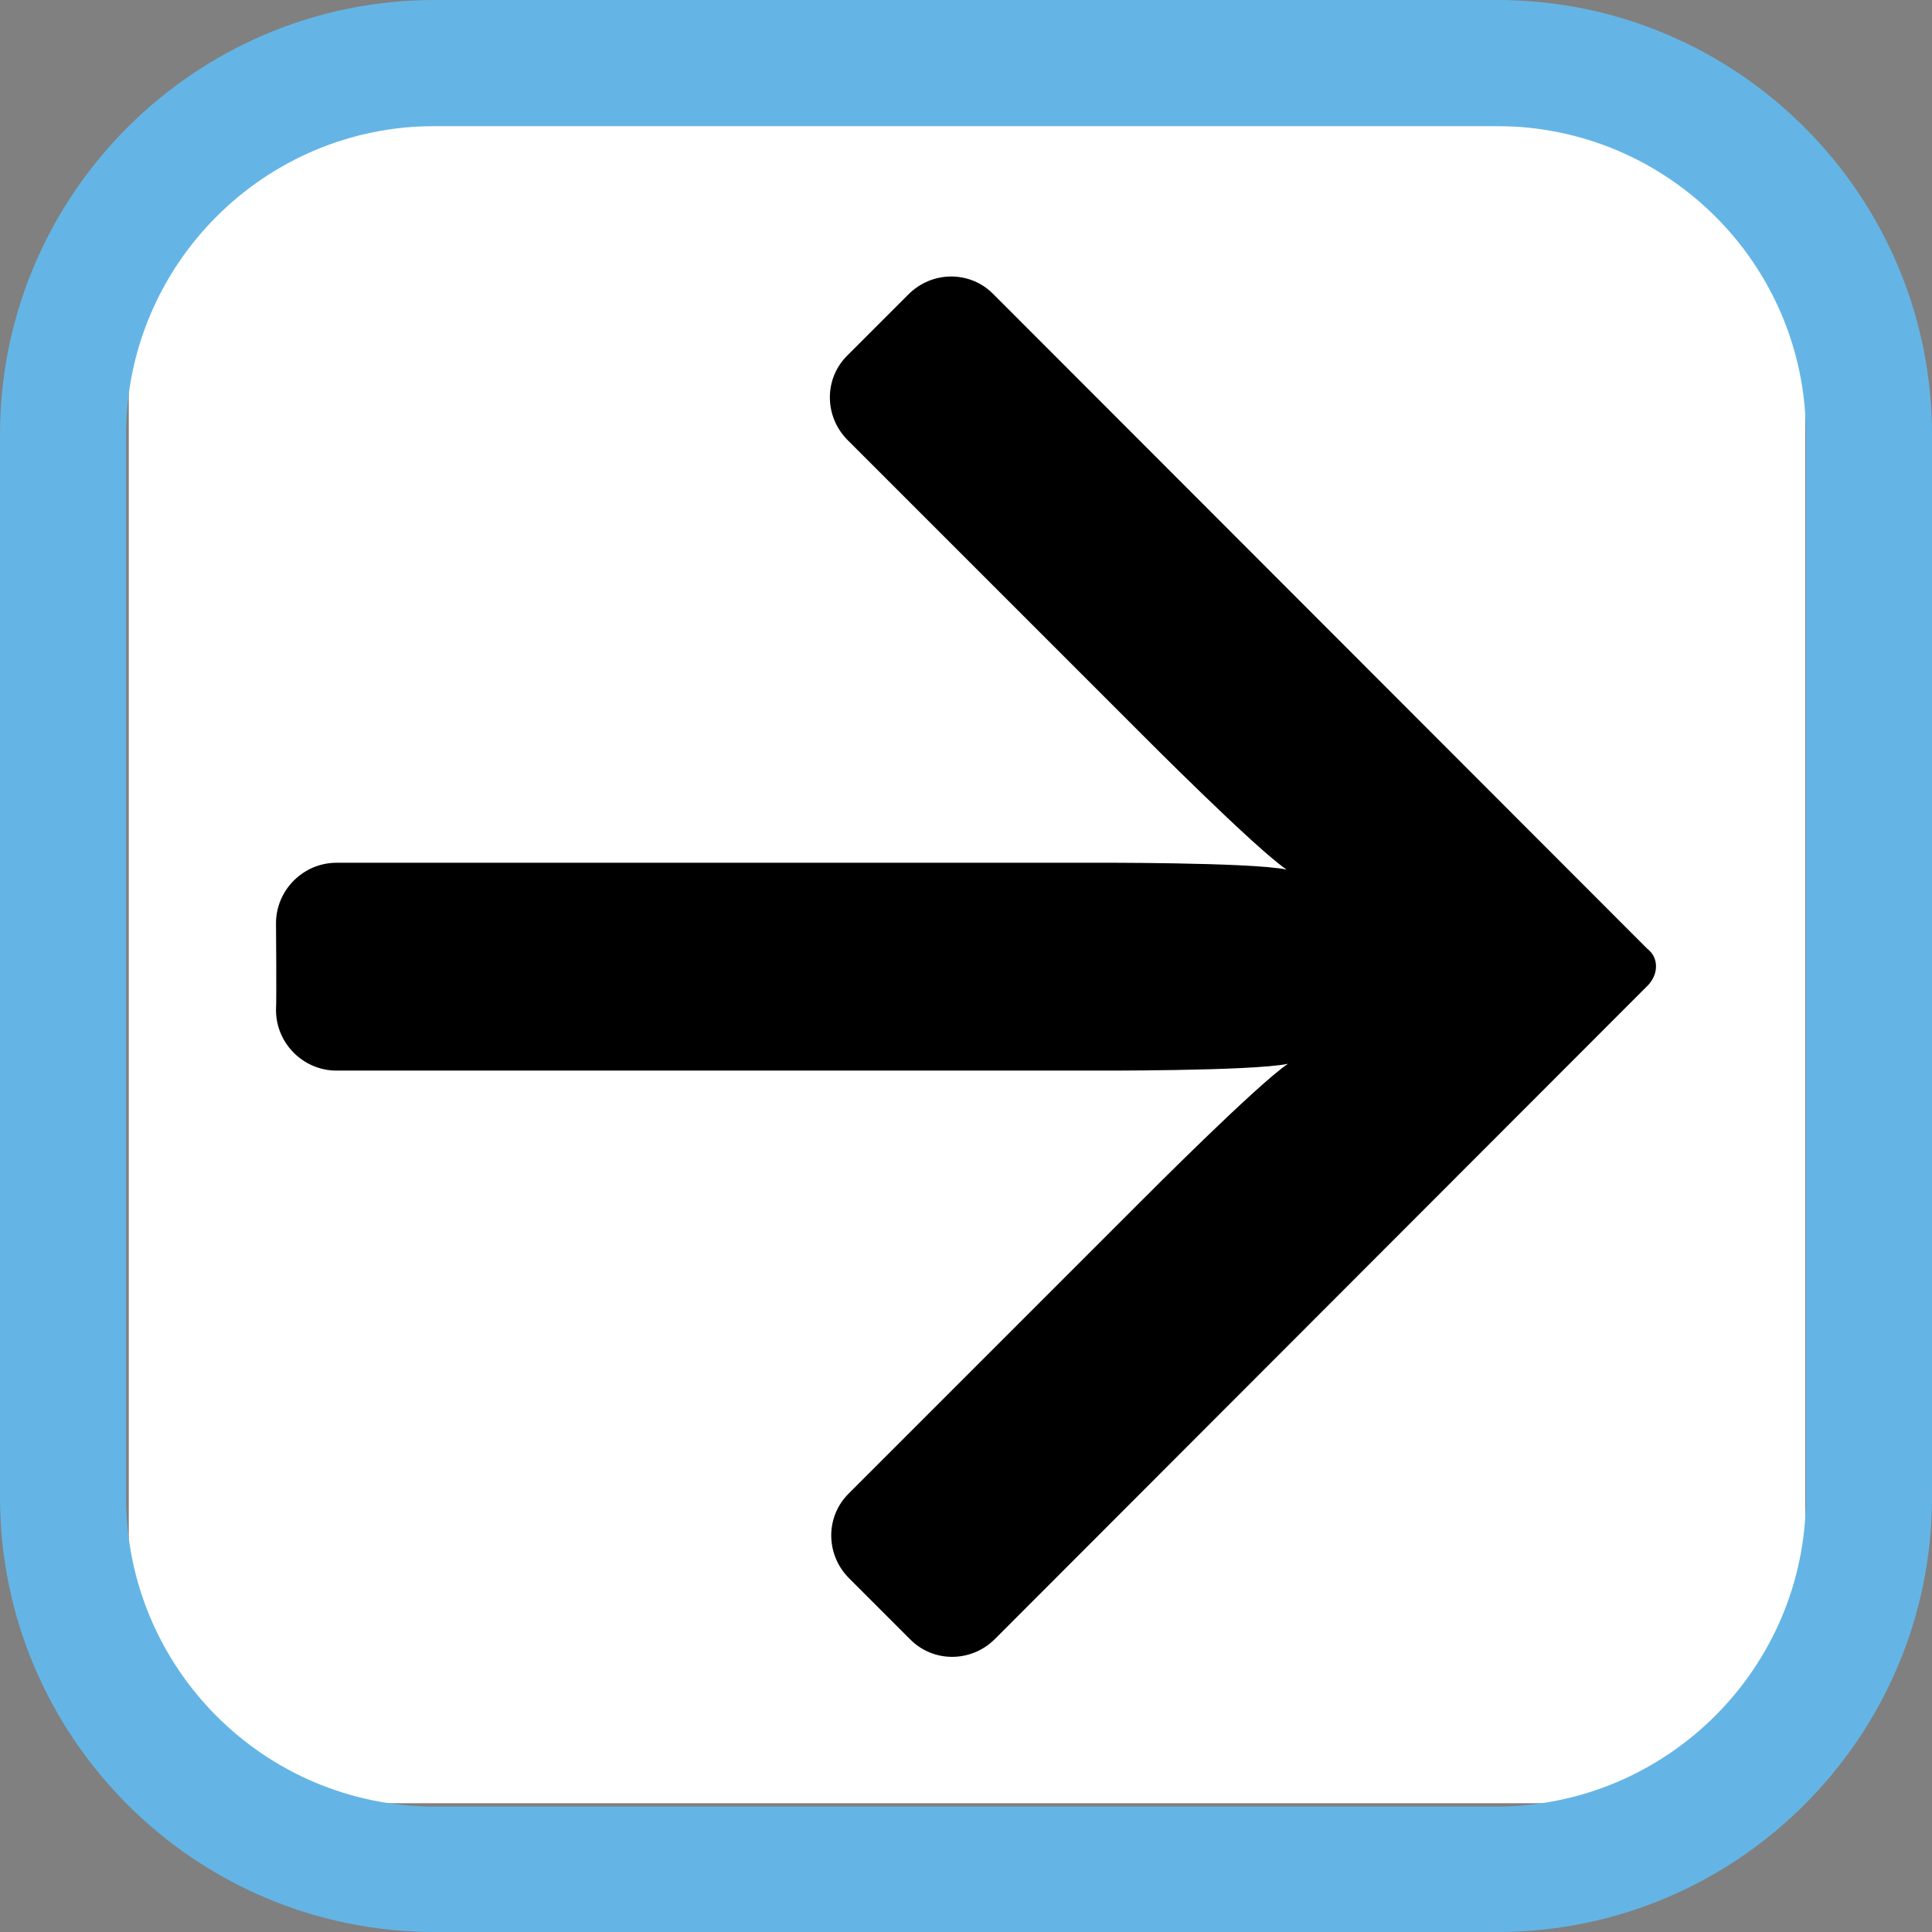<?xml version="1.0" encoding="utf-8"?>
<!-- Generator: Adobe Illustrator 27.4.0, SVG Export Plug-In . SVG Version: 6.00 Build 0)  -->
<svg version="1.1" id="Calque_1" xmlns="http://www.w3.org/2000/svg" xmlns:xlink="http://www.w3.org/1999/xlink" x="0px" y="0px"
	 viewBox="0 0 283.5 283.5" style="enable-background:new 0 0 283.5 283.5;" xml:space="preserve">
<rect x="0" y="0" width="283.5" height="283.5" fill="#808080" stroke="none"/>
<style type="text/css">
	.st0{fill:#FFFFFF;}
	.st1{fill:#64B5E5;}
	.st2{fill:#000000;}
</style>
<path class="st0" d="M243.3,264.6H40.6c-12,0-21.7-9.7-21.7-21.7V40.2c0-12,9.7-21.7,21.7-21.7h202.6c12,0,21.7,9.7,21.7,21.7v202.6
	C265,254.9,255.3,264.6,243.3,264.6z"/>
<g id="a">
</g>
<g id="b">
	<g id="c">
		<g>
			<path class="st1" d="M219.7,283.5H63.8C28.6,283.5,0,254.9,0,219.7V63.8C0,28.6,28.6,0,63.8,0h155.9c35.2,0,63.8,28.6,63.8,63.8
				v155.9C283.5,254.9,254.9,283.5,219.7,283.5 M265,219.7V63.8c0-25-20.3-45.3-45.4-45.3H63.8c-25,0-45.3,20.3-45.3,45.3v155.9
				c0,25.1,20.3,45.4,45.3,45.4h155.9C244.7,265,265,244.7,265,219.7"/>
		</g>
	</g>
</g>
<path class="st2" d="M243,141.8c0,1-0.4,1.9-1.1,2.7l-95.9,96c-3.5,3.5-9.1,3.5-12.5,0l-8.9-8.9c-3.5-3.5-3.5-9.1,0-12.5l43.2-43.2
	c0,0,16.7-16.8,21.2-19.8c-5.3,1.1-29,1-29,1H49.4c-4.9,0-8.9-4-8.9-8.9c0.1-1.5,0-12.7,0-12.7c0-4.9,4-8.9,8.9-8.9h110.4
	c0,0,23.7-0.1,29,1c-4.5-3-21.2-19.8-21.2-19.8l-43.2-43.2c-3.5-3.5-3.5-9.1,0-12.5l8.9-8.9c3.5-3.5,9.1-3.5,12.5,0l95.9,96
	C242.6,139.9,243,140.8,243,141.8">
<animate attributeName="opacity" from="0" to="1" dur="1.5s" repeatCount="indefinite"/></path>
</svg>
